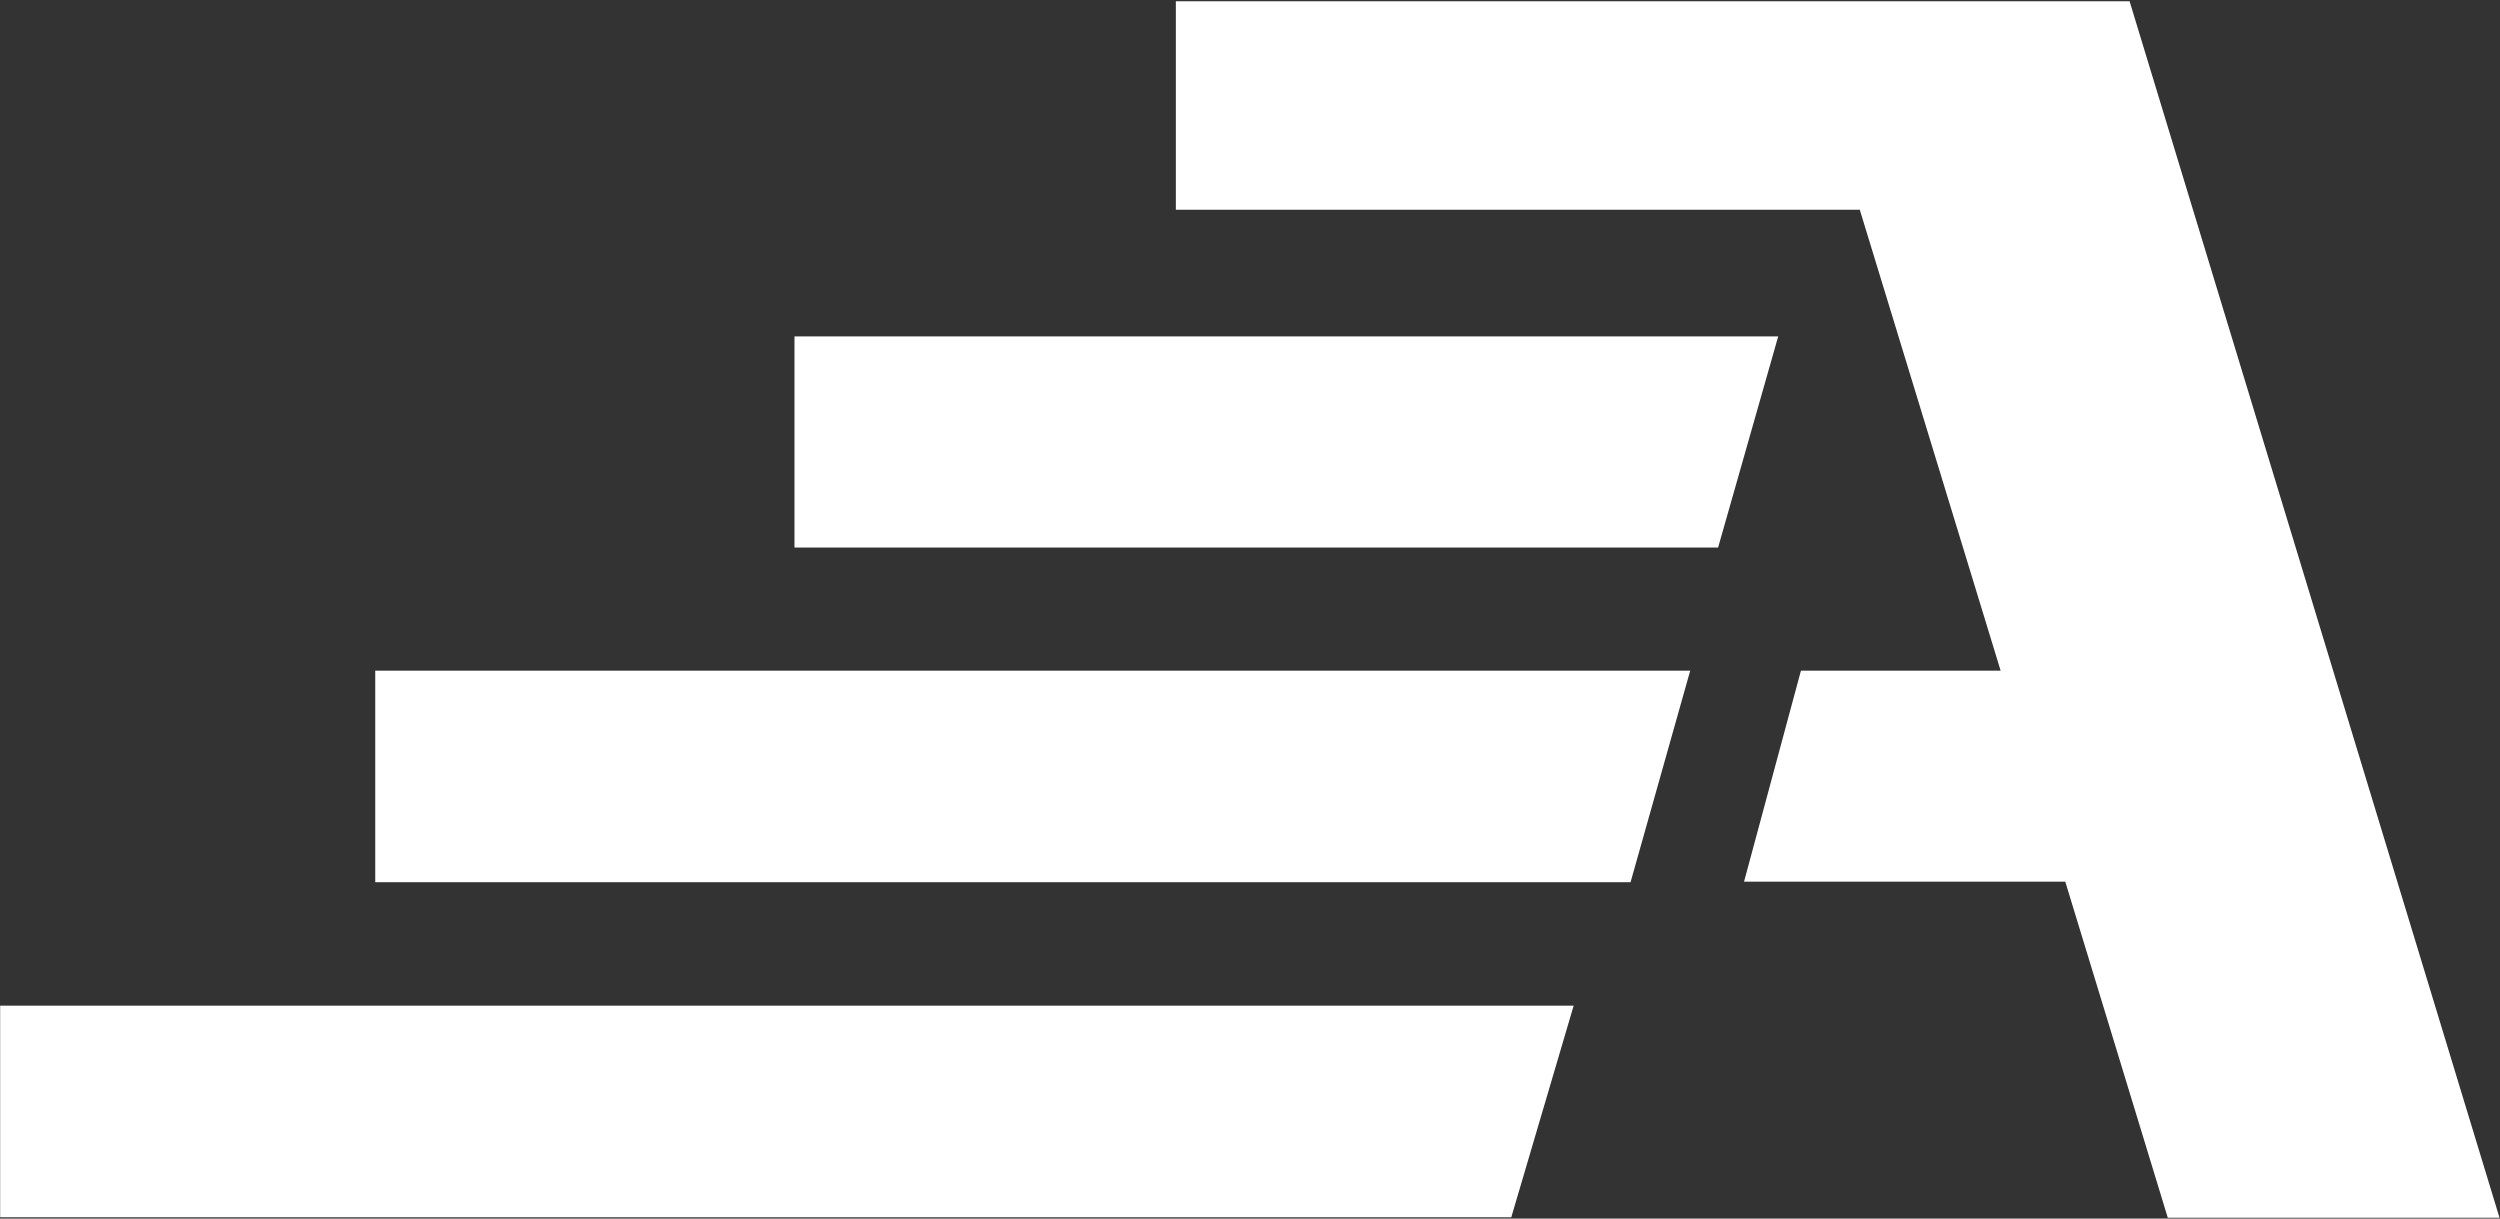 <svg version="1.2" xmlns="http://www.w3.org/2000/svg" viewBox="0 0 1551 756" width="1551" height="756">
	<rect x="0" y="0" width="1551" height="756" fill="#333333" stroke="none"/>
	<title>AROW</title>
	<style>
		.s0 { fill: #ffffff } 
	</style>
	<path id="path1" fill-rule="evenodd" class="s0" d="m937.6 755.2h-937.5v-131.3h976.2z"/>
	<path id="path2" fill-rule="evenodd" class="s0" d="m1011.6 547.3h-778.8v-131.2h815.8zm54.3-207.6h-573v-131h610.3z"/>
	<path id="path3" class="s0" d="m1550.7 755.5l-229.5-754.7h-591.7v129.3h424.3l87.4 286h-123.9l-35.3 130.9h199.3l63.6 208.5z"/>
</svg>
